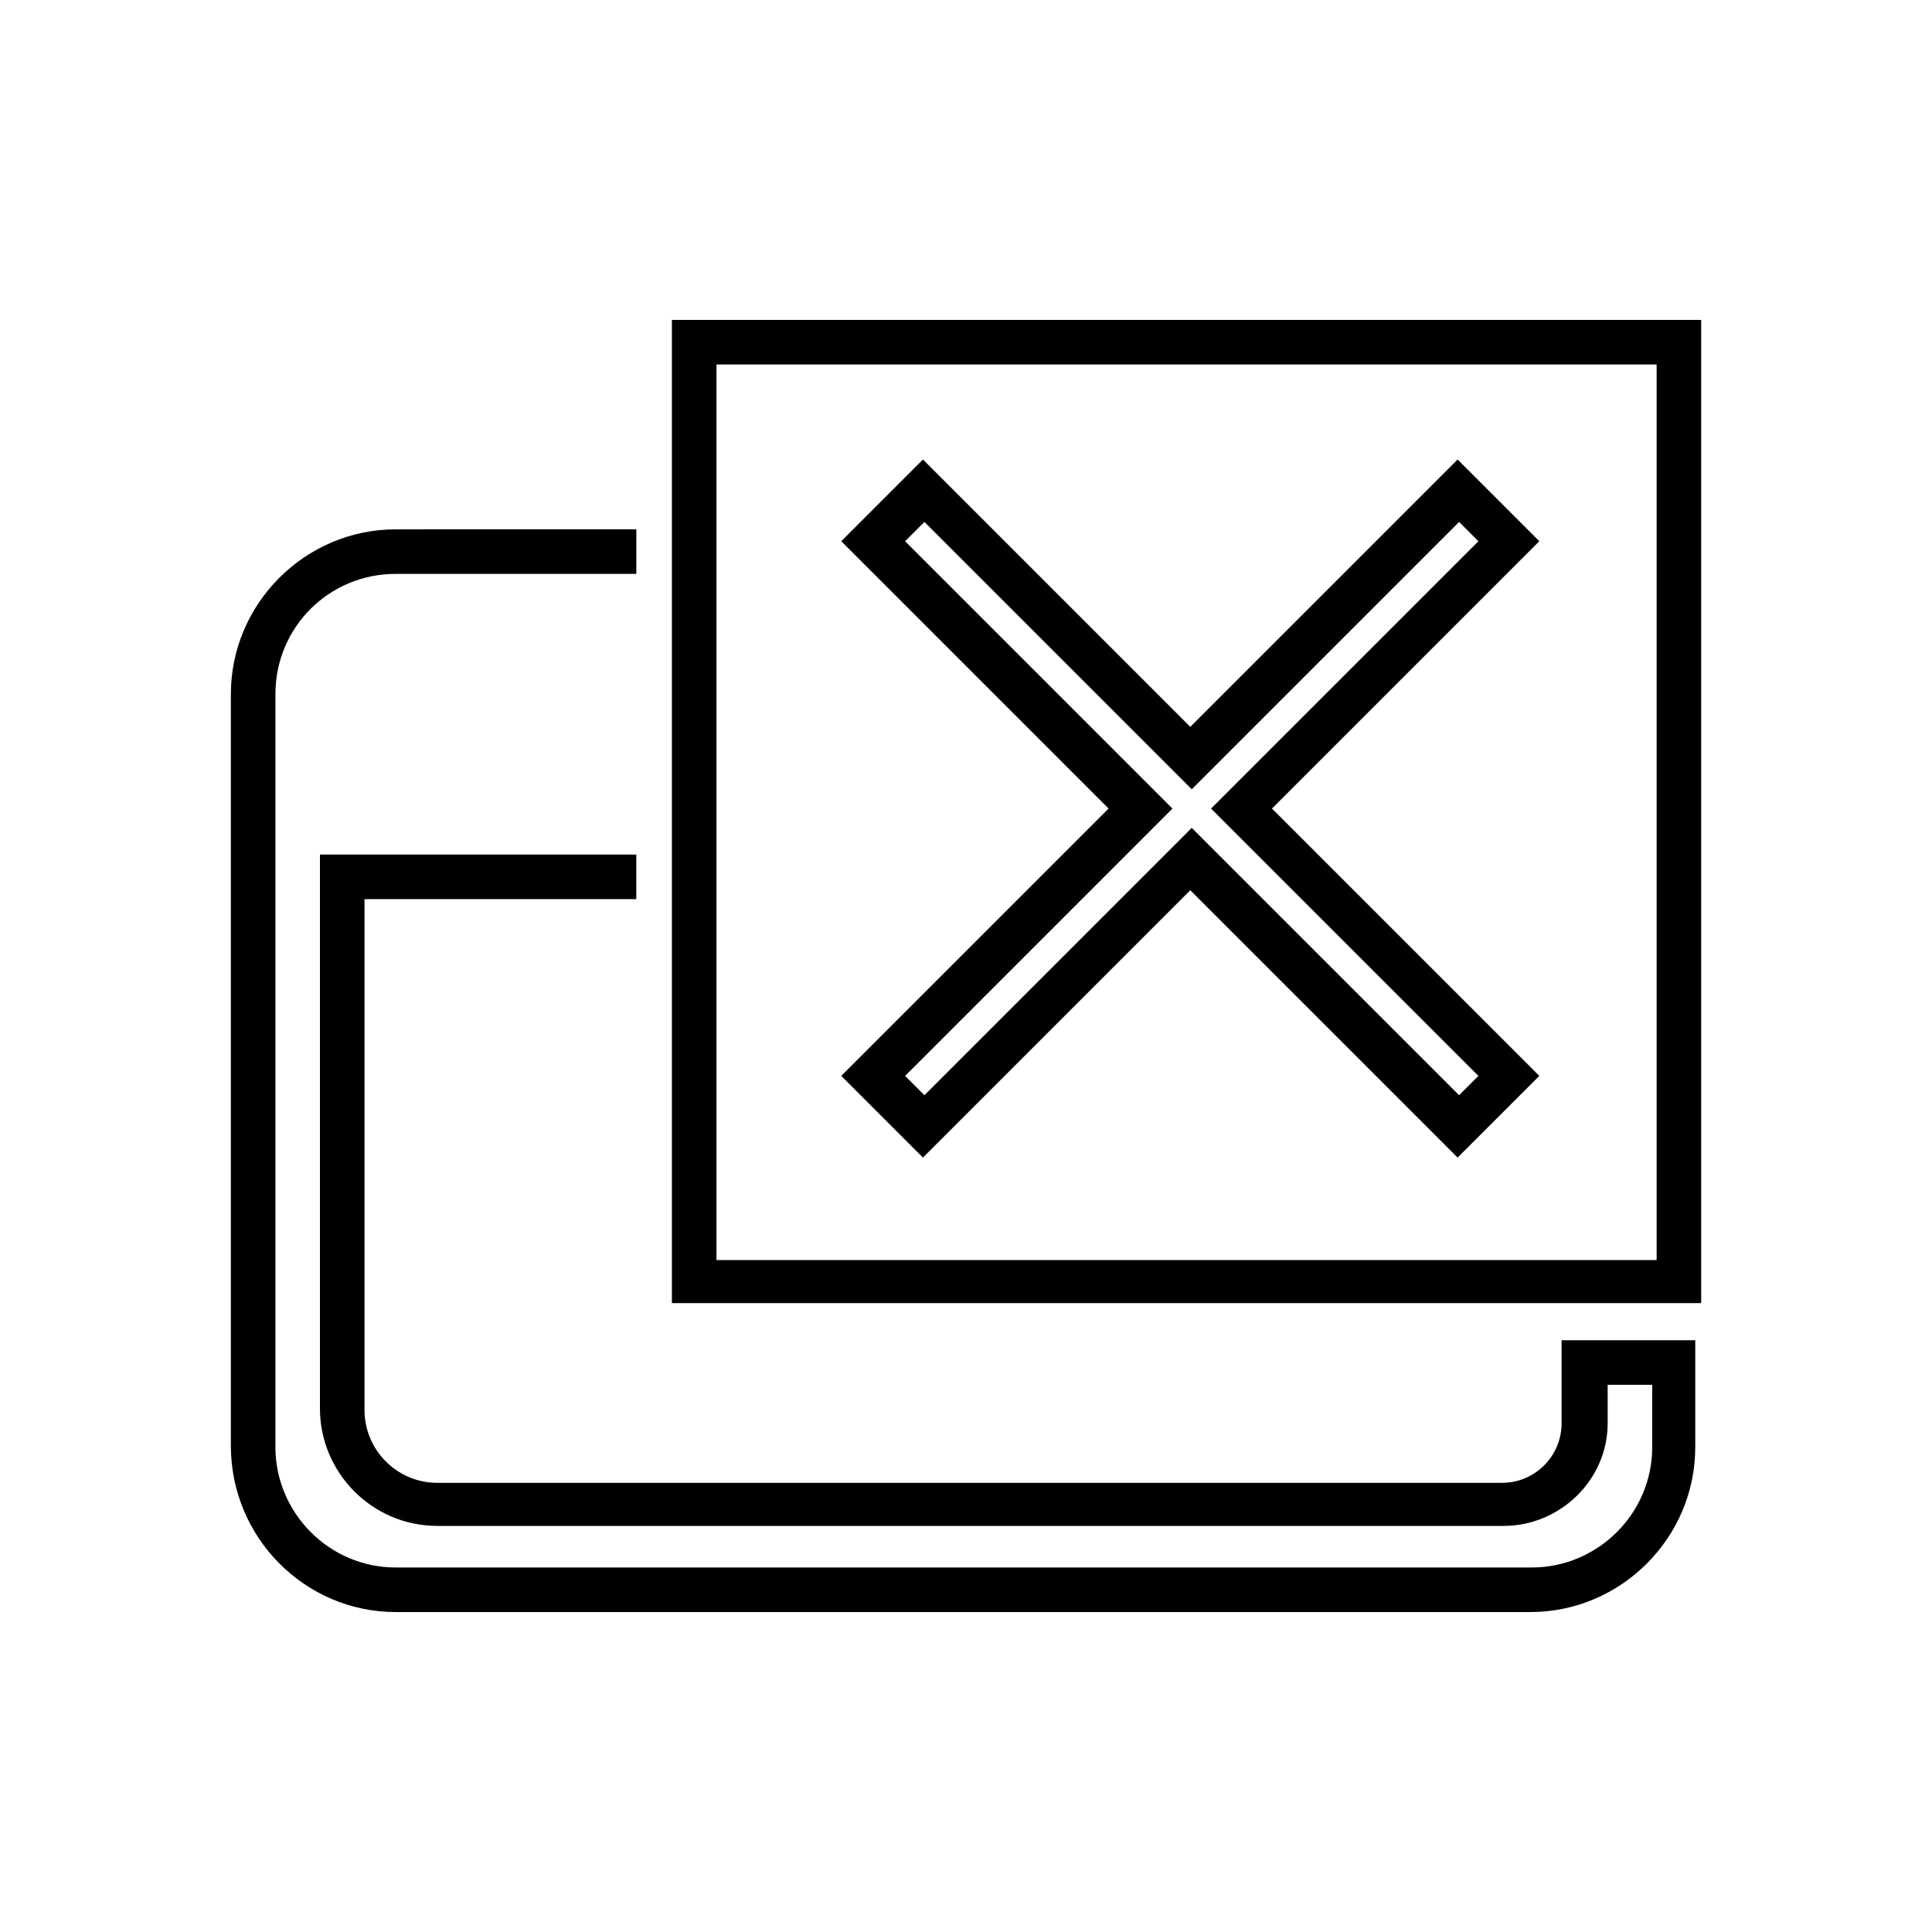 <?xml version="1.0" encoding="UTF-8"?>
<!-- Uploaded to: SVG Repo, www.svgrepo.com, Generator: SVG Repo Mixer Tools -->
<svg fill="#000000" width="800px" height="800px" version="1.1" viewBox="144 144 512 512" xmlns="http://www.w3.org/2000/svg">
 <g>
  <path d="m248.86 571.21h300.71c24.008 0 43.691-19.68 43.691-43.691v-28.34h-35.426v22.043c0 8.66-7.086 15.742-15.742 15.742l-282.21 0.004c-10.629 0-19.285-8.66-19.285-19.285v-135.4h72.027v-11.809h-83.836v146.81c0 16.926 13.777 31.094 31.094 31.094h282.61c14.957 0 27.551-12.203 27.551-27.16v-10.234h11.809v16.531c0 17.711-14.562 31.883-31.883 31.883l-301.1 0.004c-17.711 0-31.883-14.562-31.883-31.883v-199.55c0-17.711 14.168-31.883 31.883-31.883h63.762v-11.809l-63.762 0.004c-24.008 0-43.691 19.68-43.691 43.691v199.16c0 24.398 19.684 44.078 43.691 44.078z"/>
  <path d="m388.59 450.77 70.848-70.848 70.848 70.848 21.648-21.648-70.848-70.848 70.848-70.848-21.648-21.648-70.848 70.848-70.848-70.848-21.648 21.648 70.848 70.848-70.848 70.848zm-4.727-163.34 5.117-5.117 70.848 70.848 70.848-70.848 5.117 5.117-70.848 70.848 70.848 70.848-5.117 5.117-70.848-70.848-70.848 70.848-5.117-5.117 70.848-70.848z"/>
  <path d="m594.83 228.78h-272.77v260.56h272.77zm-11.809 249.15h-249.15v-237.34h249.15z"/>
 </g>
</svg>